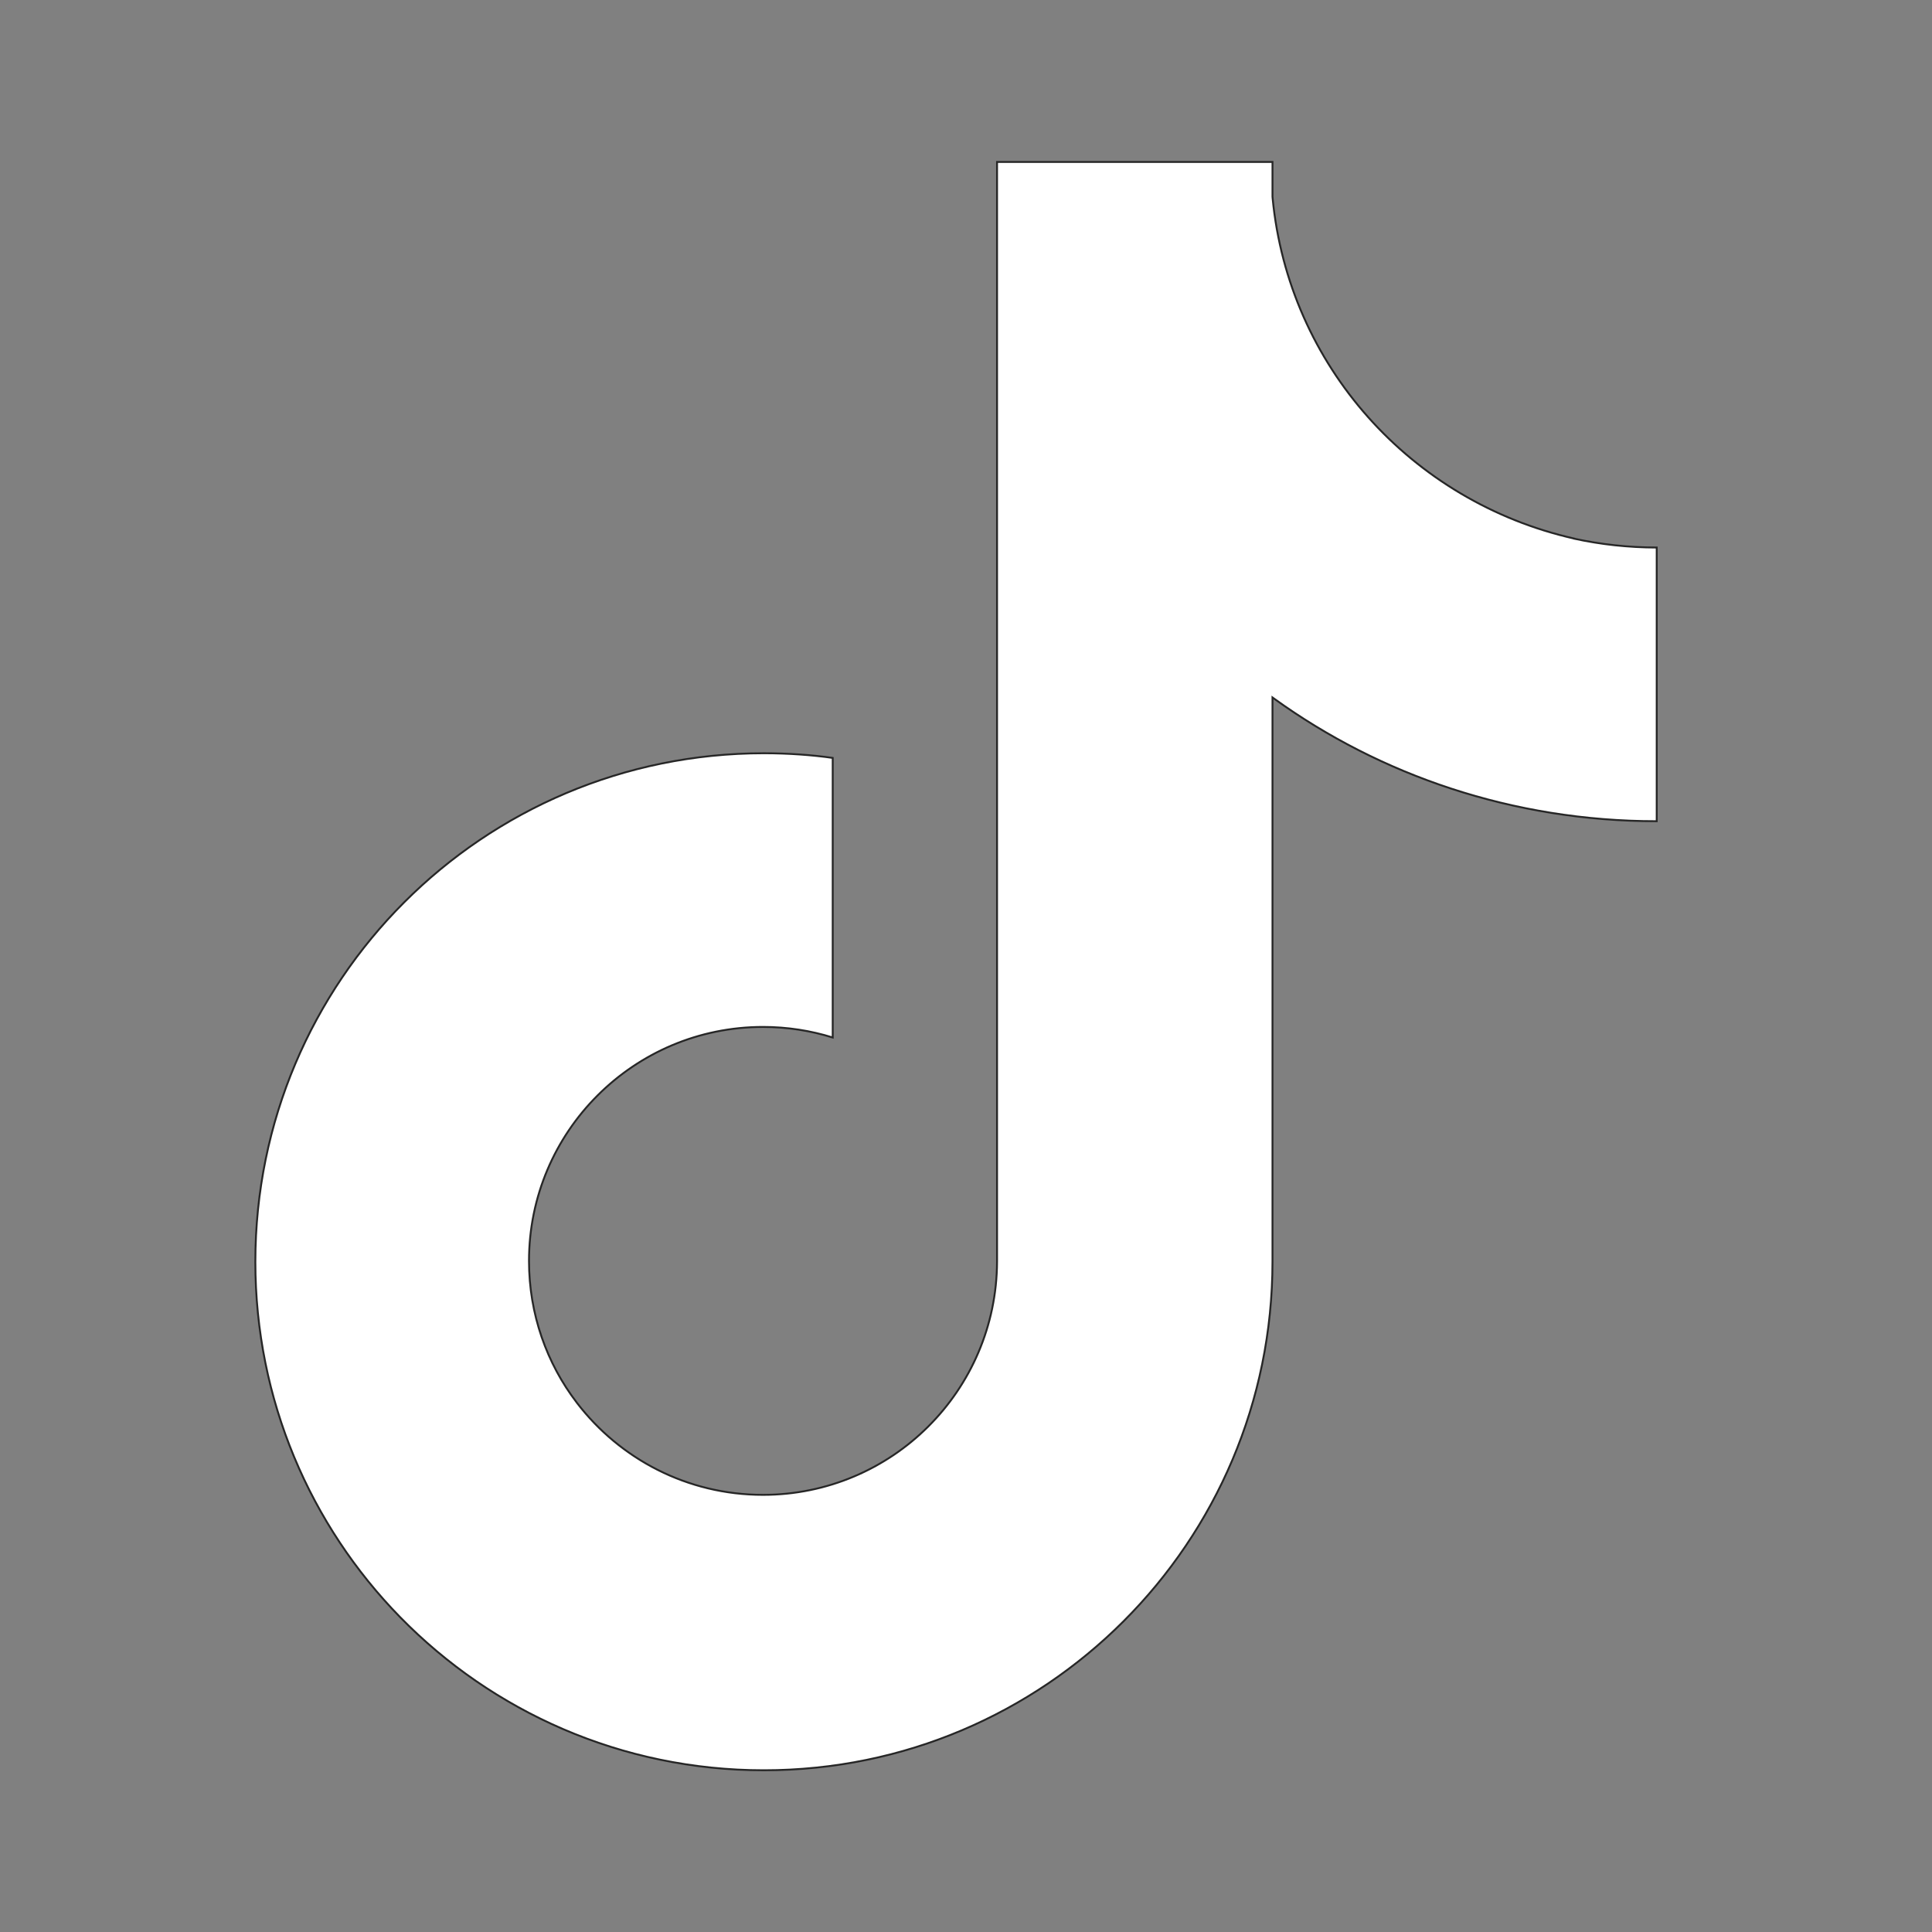 <svg width="1024" height="1024" viewBox="0 0 1024 1024" fill="none" xmlns="http://www.w3.org/2000/svg">
<rect x="0" y="0" width="1024" height="1024" fill="#808080" stroke="none"/>
<path d="M834.332 285.51C848.436 288.569 863.077 290.188 878.092 290.206V435.255C878.052 435.255 878.012 435.255 877.972 435.255C801.898 435.255 731.518 410.888 675.237 370.24L674.444 369.667V370.645V668.714V668.715C674.435 817.592 553.743 938.278 404.864 938.278C329.335 938.278 261.061 907.218 212.07 857.122L212.069 857.123C164.596 808.533 135.34 742.071 135.34 668.774C135.34 519.913 256.015 399.237 404.877 399.237C417.73 399.237 430.371 400.137 441.355 401.714V549.897C429.683 546.259 417.272 544.299 404.403 544.299C335.909 544.299 280.383 599.825 280.383 668.319C280.383 696.645 289.88 722.755 305.647 743.34C305.648 743.342 305.649 743.343 305.65 743.344L305.861 743.631L305.867 743.639C328.541 773.222 364.24 792.299 404.394 792.299C472.759 792.299 528.208 737.003 528.456 668.674V668.672V85.833H674.443V104.149V104.168L674.445 104.188L674.508 105.013L674.509 105.022C682.978 193.709 747.949 265.906 834.343 285.457L834.332 285.51Z" fill="white" stroke="#262626"/>
</svg>
